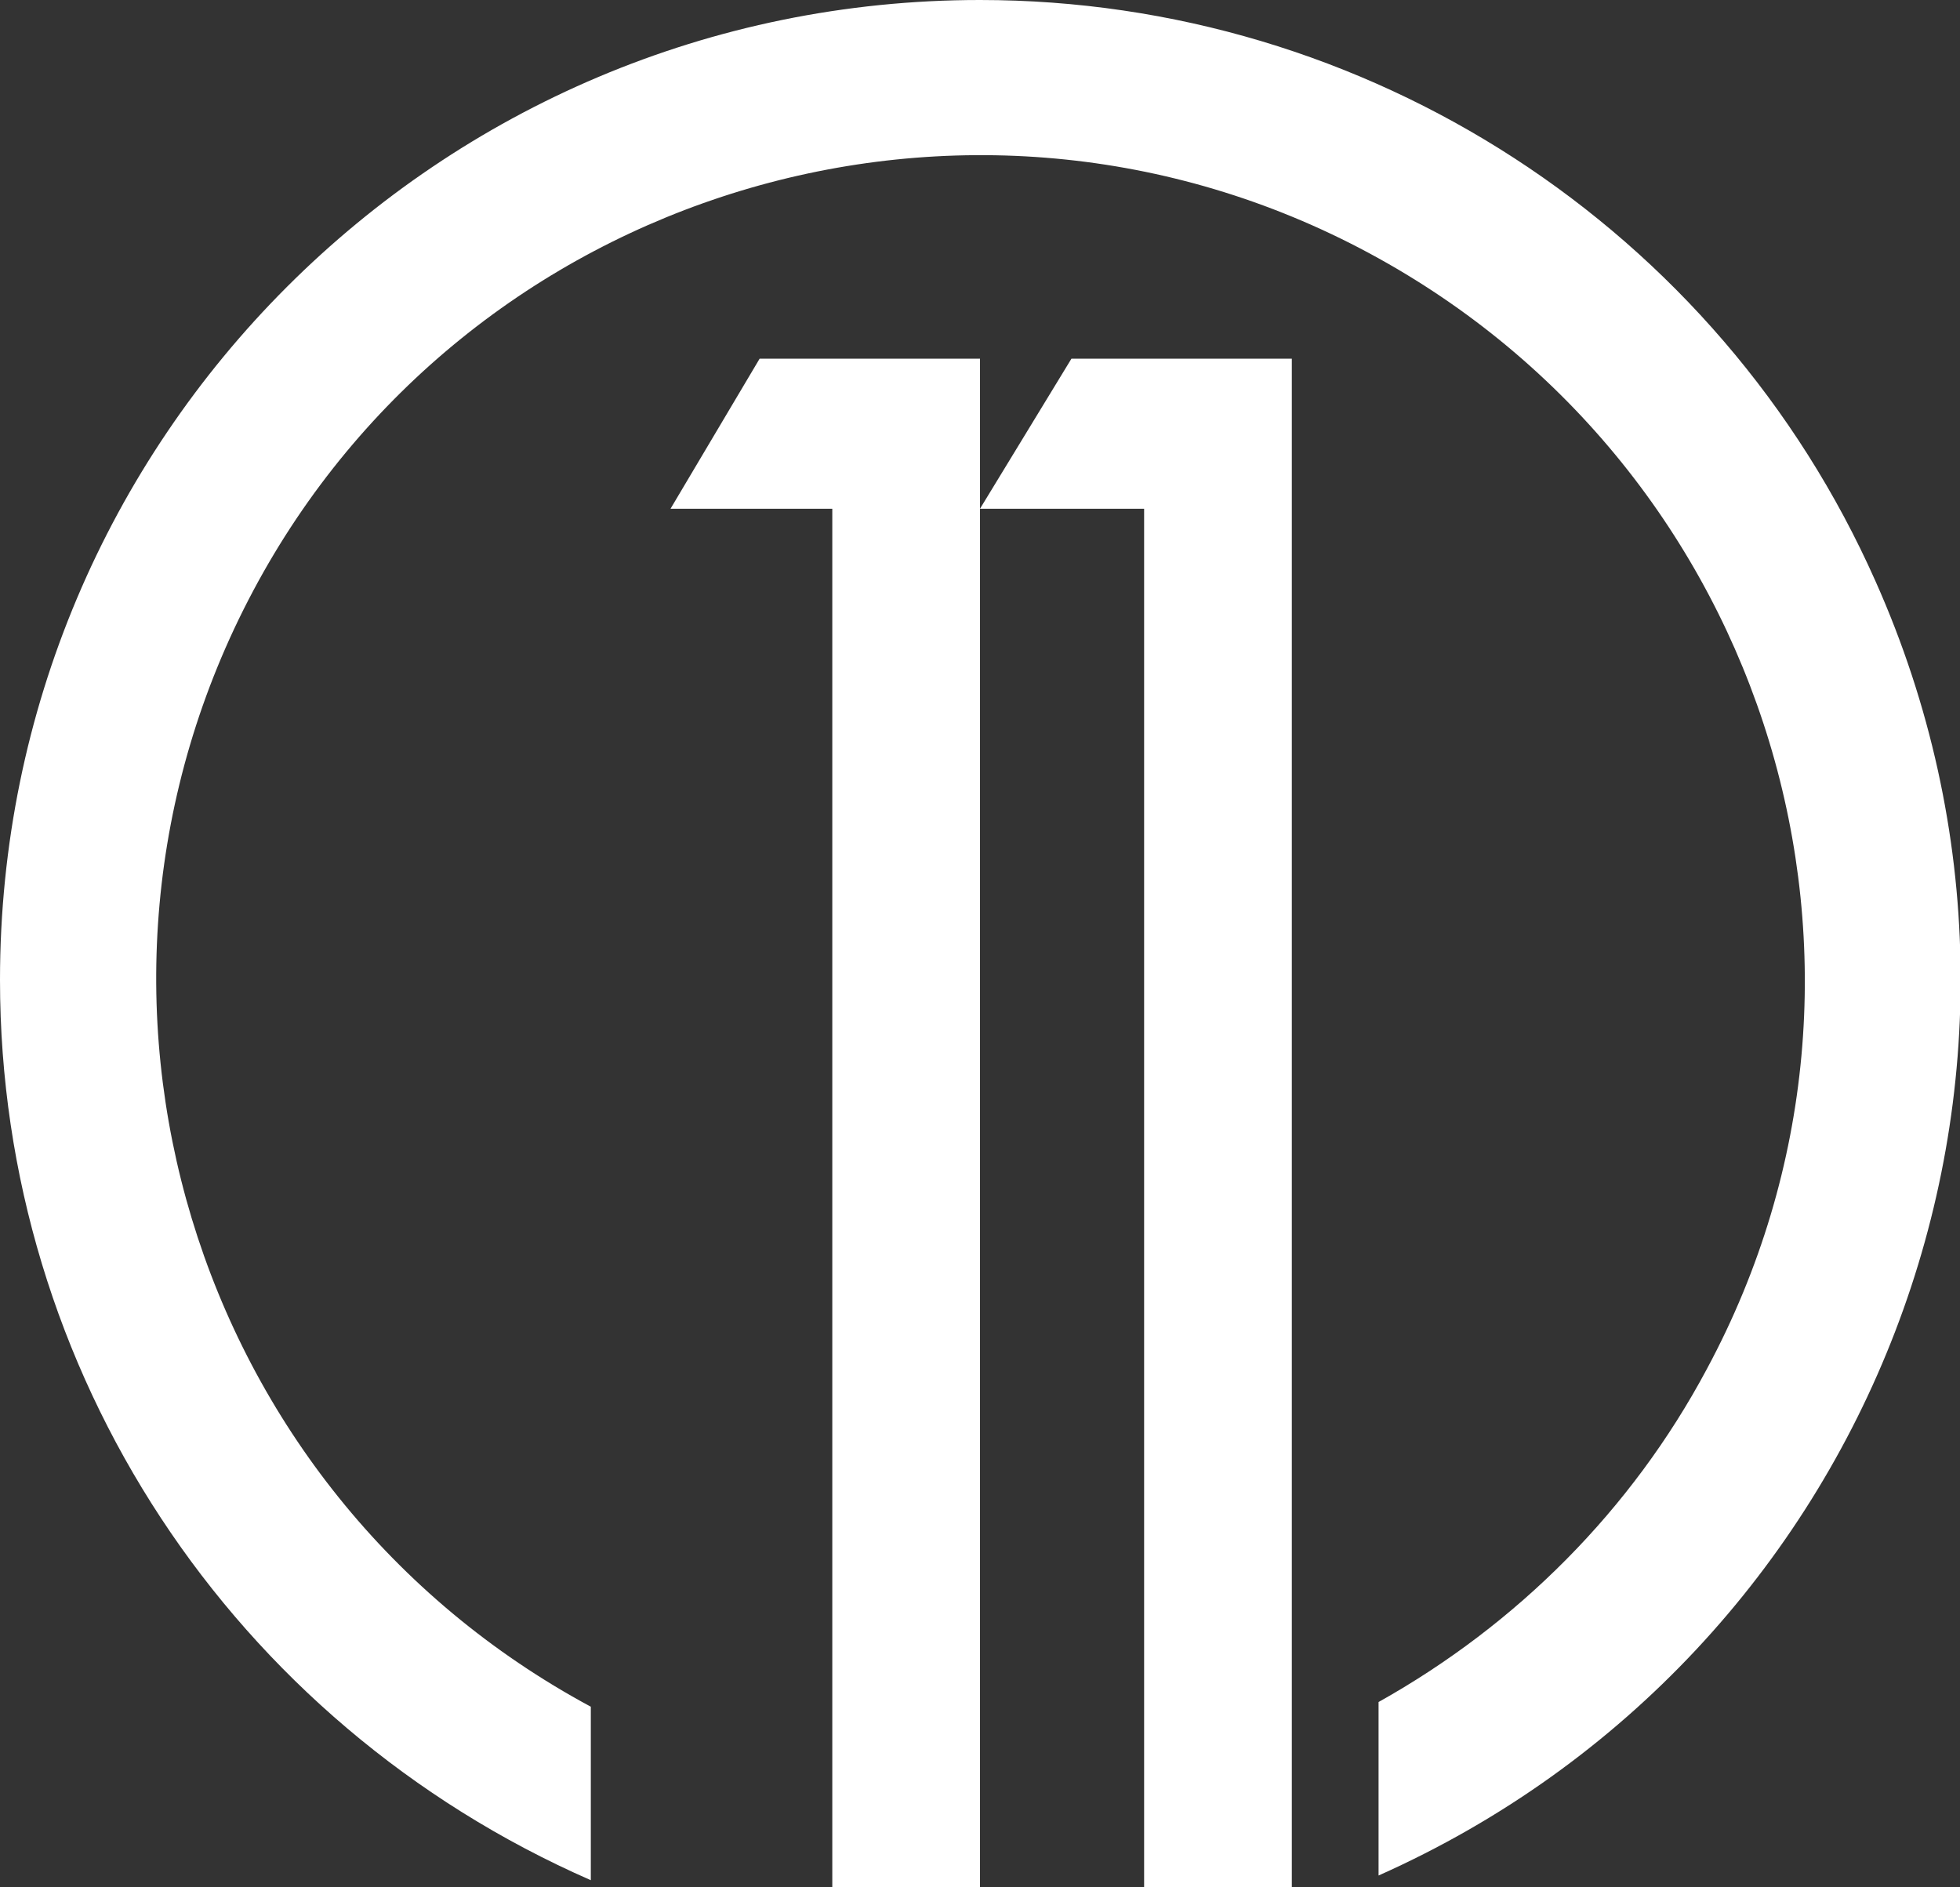 <?xml version="1.0" encoding="utf-8"?>
<!-- Generator: Adobe Illustrator 23.0.4, SVG Export Plug-In . SVG Version: 6.00 Build 0)  -->
<svg version="1.1" id="Layer_1" xmlns="http://www.w3.org/2000/svg" xmlns:xlink="http://www.w3.org/1999/xlink" x="0px" y="0px"
	 viewBox="0 0 83.6 80.5" style="enable-background:new 0 0 83.6 80.5;" xml:space="preserve">
<rect x="0" y="0" width="83.6" height="80.5" fill="#333333" stroke="none"/>
<style type="text/css">
	.st0{fill:#FFFFFF;}
</style>
<title>ico</title>
<g>
	<g id="Layer_1-2">
		<polygon class="st0" points="28.6,21.7 35.5,21.7 35.5,80.5 41.8,80.5 41.8,15.3 32.4,15.3 		"/>
		<polygon class="st0" points="41.8,21.7 48.8,21.7 48.8,80.5 55.1,80.5 55.1,15.3 45.7,15.3 		"/>
		<path class="st0" d="M41.8,0C18.7,0,0,18.7,0,41.8c0,16.7,9.9,31.7,25.2,38.4v-7.4C8.1,63.6,1.7,42.3,10.8,25.2
			S41.3,1.6,58.4,10.8S82,41.3,72.8,58.4c-3.2,6-8.1,10.9-14,14.2V80C79.9,70.6,89.4,45.9,80,24.8C73.3,9.7,58.3,0,41.8,0"/>
	</g>
</g>
</svg>
